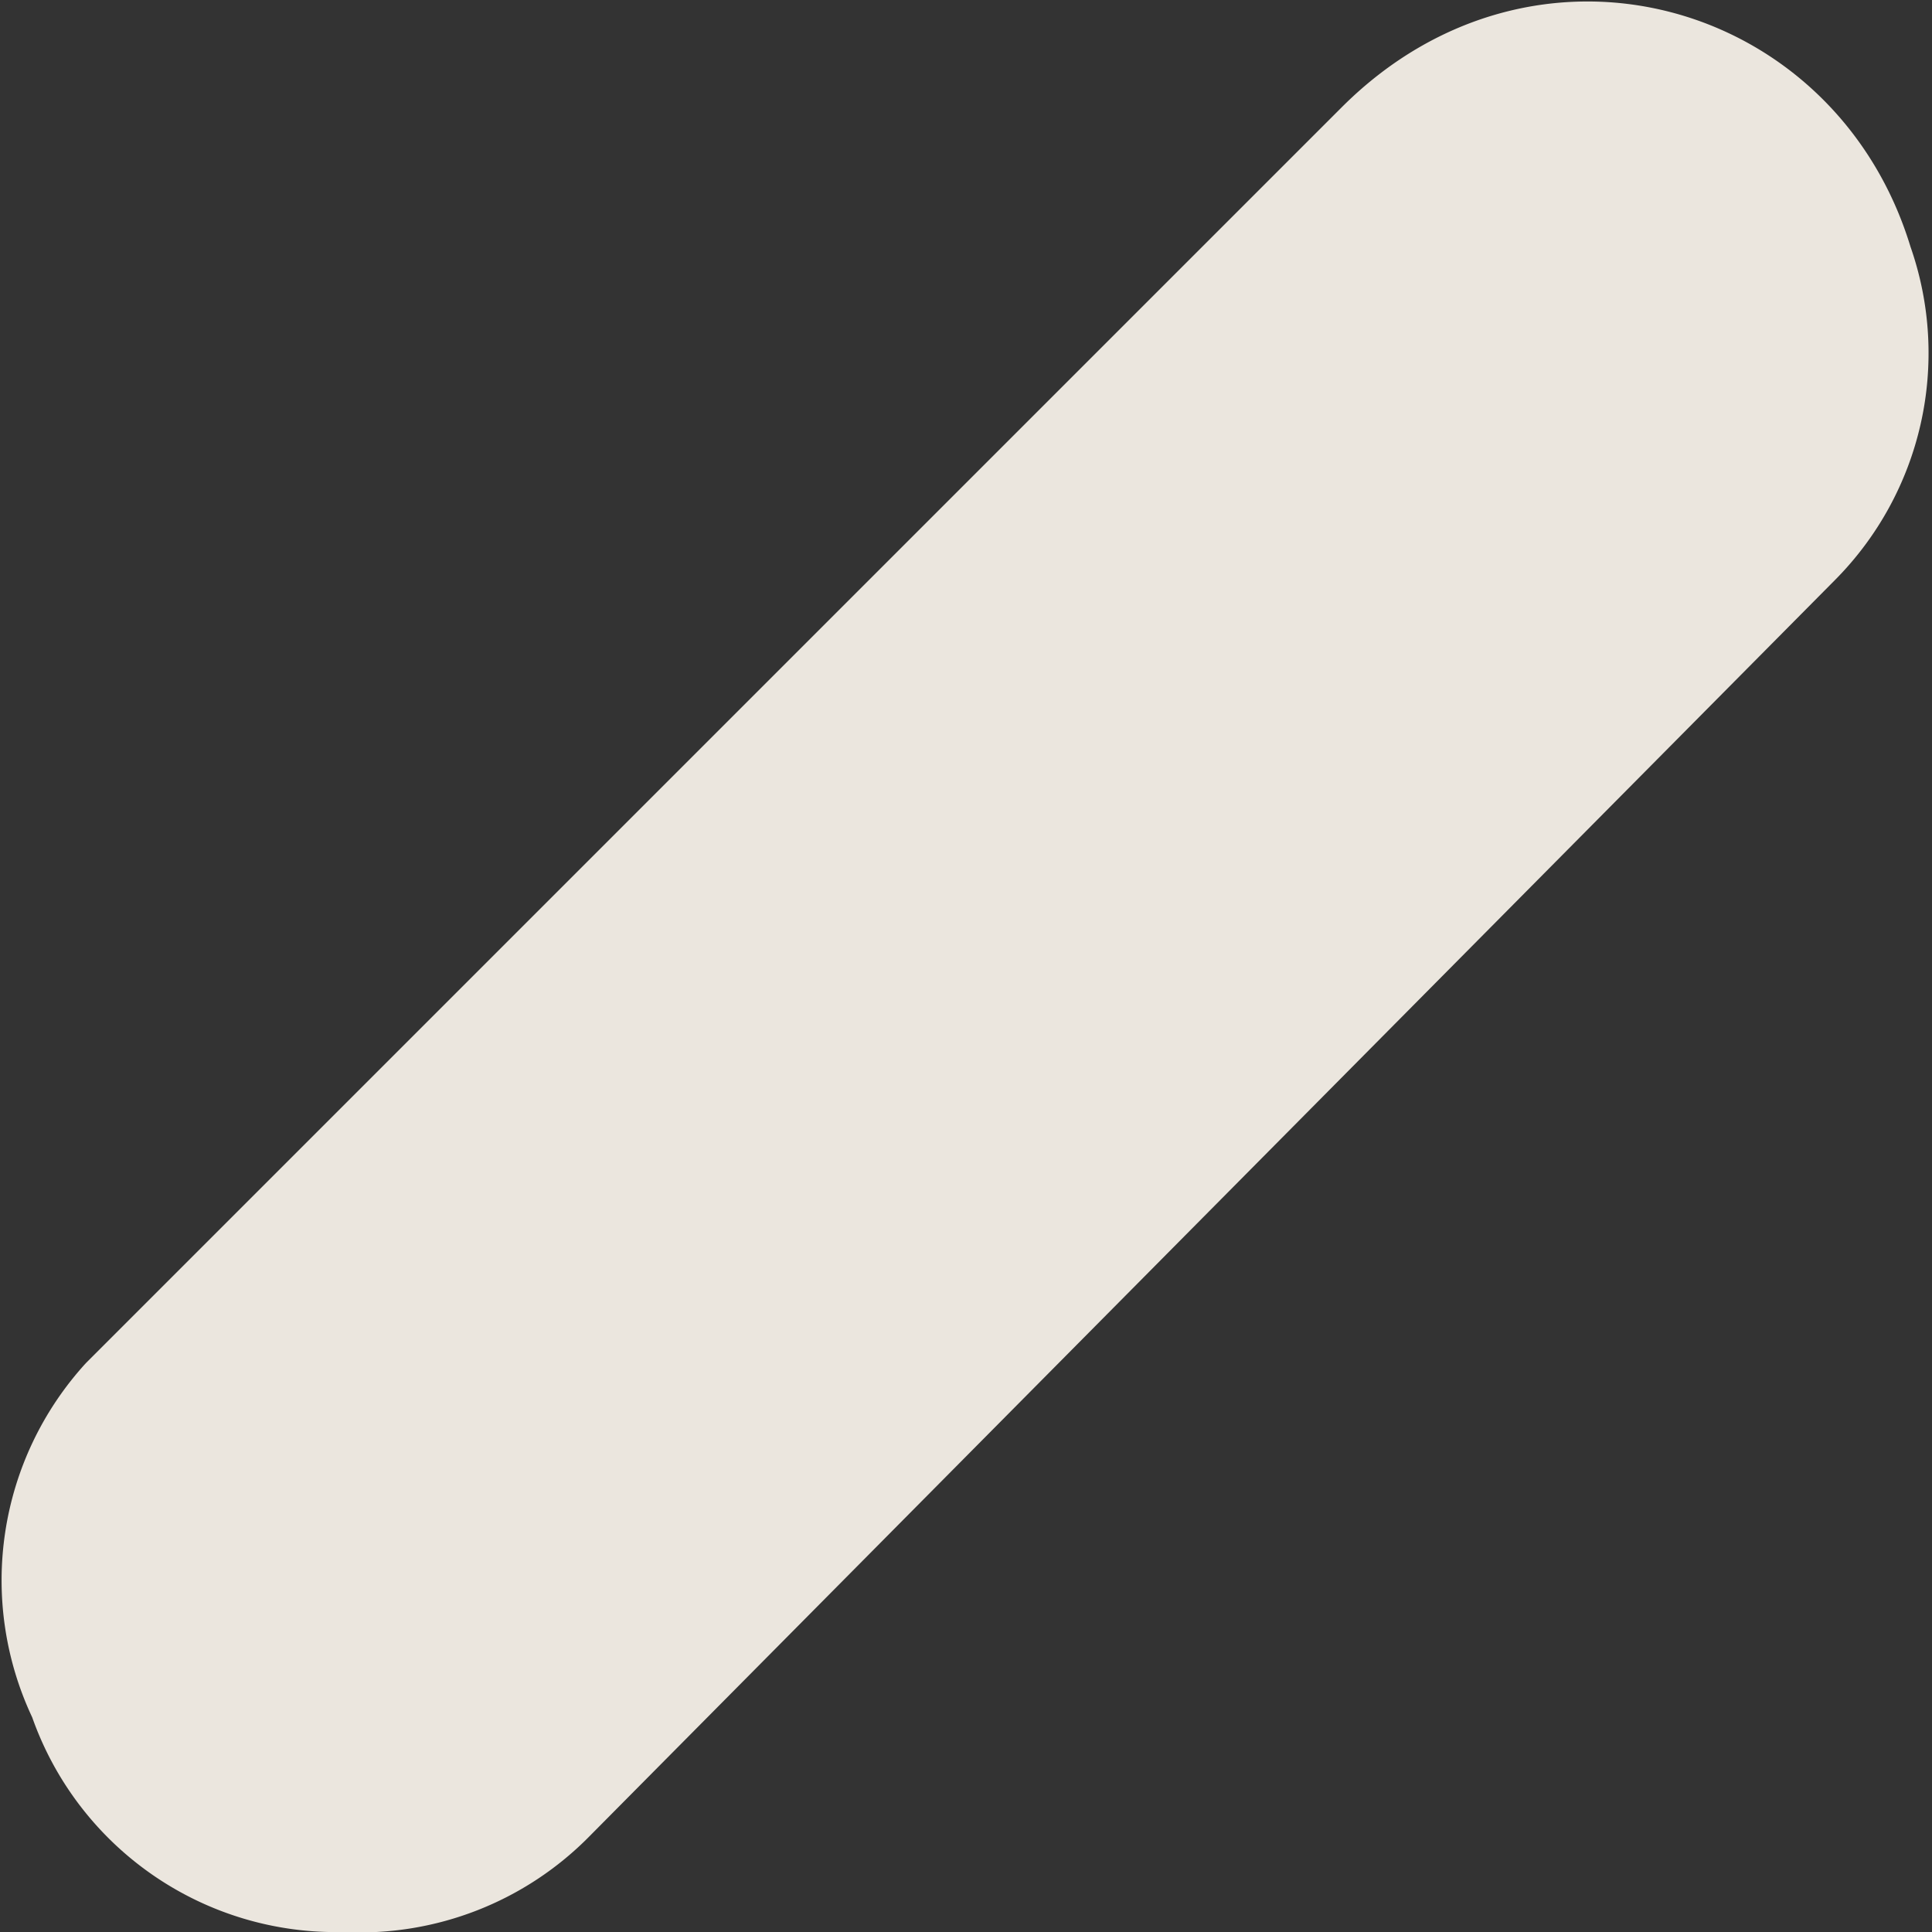 <svg width="18" height="18" fill="none" xmlns="http://www.w3.org/2000/svg"><rect width="100%" height="100%" fill="#333333" stroke="none"/><path opacity=".9" d="M3.2 18a3 3 0 0 1-2.9-2 3 3 0 0 1 .5-3.3l1.8-1.8L12.5 1c1.8-1.8 4.6-1 5.3 1.3a3 3 0 0 1-.7 3.1L5.5 17.1a3 3 0 0 1-2.3.9Z" fill="#FFFAF1"/></svg>